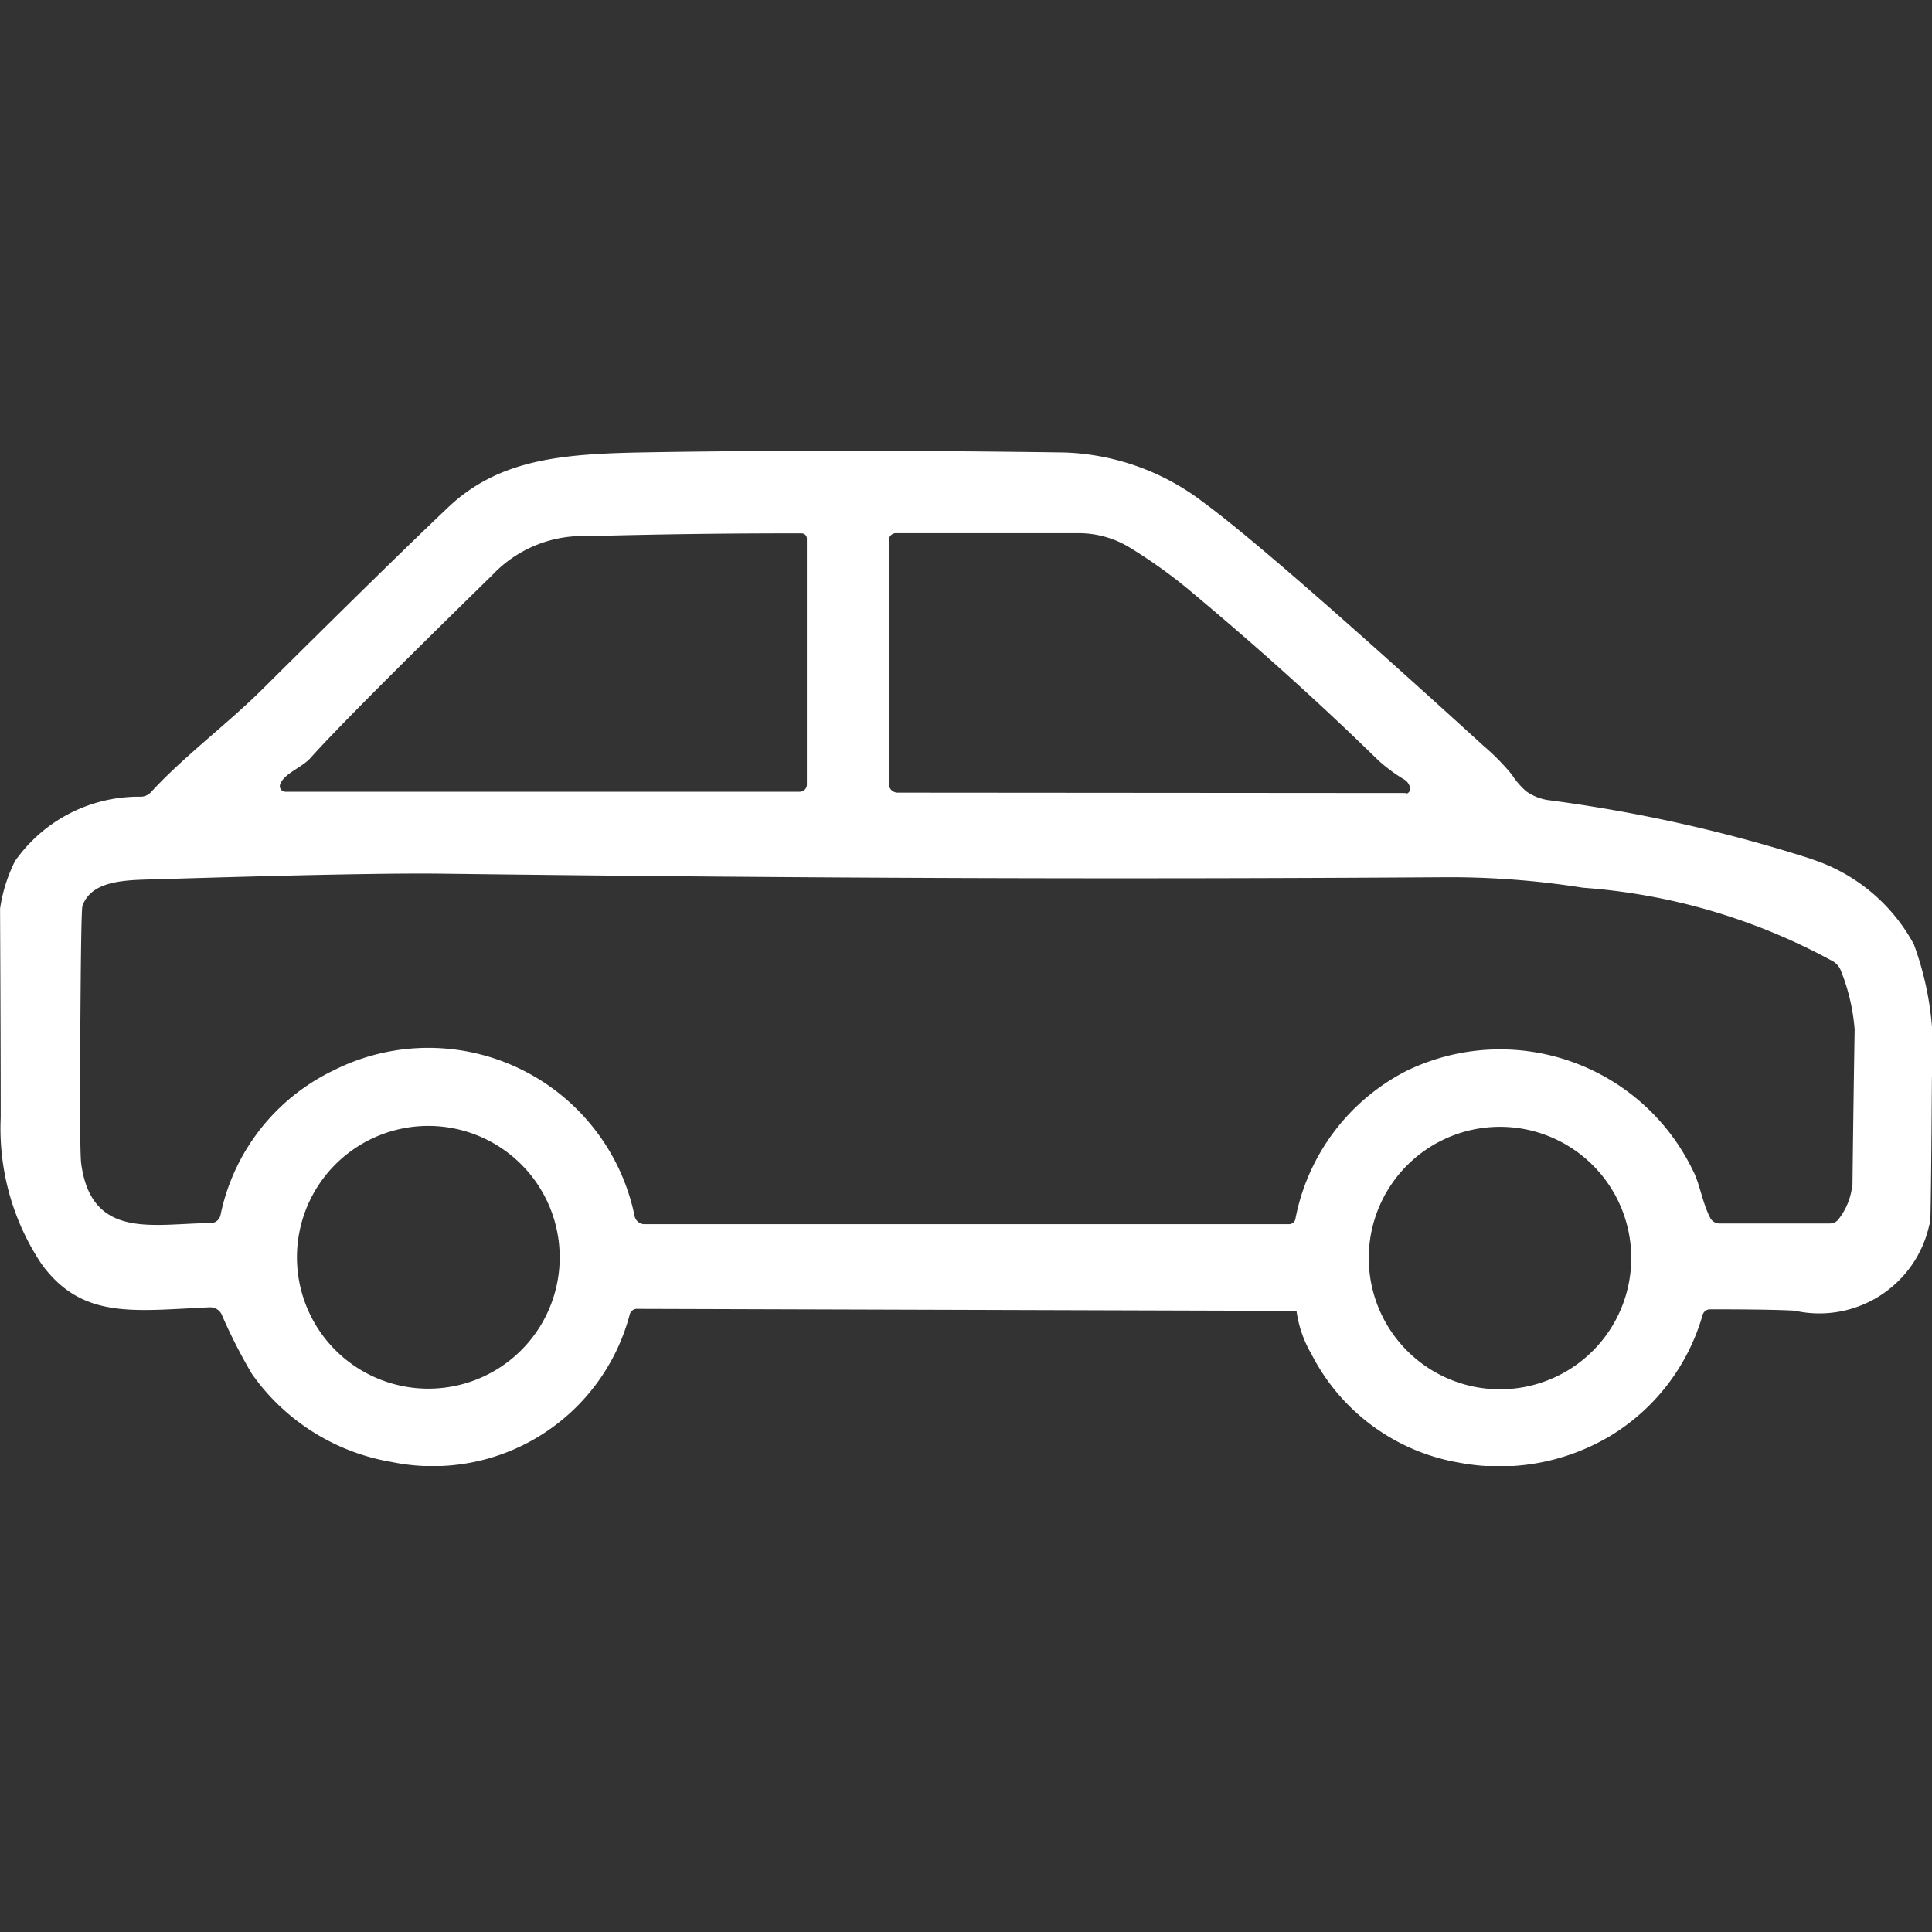 <svg xmlns="http://www.w3.org/2000/svg" xmlns:xlink="http://www.w3.org/1999/xlink" width="30" height="30" viewBox="0 0 30 30">
  <rect x="0" y="0" width="30" height="30" fill="#333333" stroke="none"/>
  <defs>
    <style>
      .cls-1 {
        fill: none;
      }

      .cls-2 {
        clip-path: url(#clip-path);
      }

      .cls-3 {
        fill: #fff;
      }
    </style>
    <clipPath id="clip-path">
      <rect id="長方形_25548" data-name="長方形 25548" class="cls-1" width="30" height="15.764"/>
    </clipPath>
  </defs>
  <g id="car_icon_white" transform="translate(7984 3329)">
    <rect id="長方形_25551" data-name="長方形 25551" class="cls-1" width="30" height="30" transform="translate(-7984 -3329)"/>
    <g id="グループ_9042" data-name="グループ 9042" transform="translate(-7984 -3322)">
      <g id="グループ_9041" data-name="グループ 9041" class="cls-2">
        <path id="パス_67" data-name="パス 67" class="cls-3" d="M28.146,6.345a23.3,23.3,0,0,0-4.107-.92A.794.794,0,0,1,23.7,5.29a1.2,1.2,0,0,1-.225-.261,3.533,3.533,0,0,0-.439-.446Q19.708,1.552,18.7.812A3.748,3.748,0,0,0,16.524.027Q13.044-.022,10.27.021C8.9.042,7.817.066,6.961.876q-.883.836-2.892,2.832c-.53.527-1.227,1.048-1.724,1.592a.218.218,0,0,1-.163.072,2.346,2.346,0,0,0-1.9.932A.51.51,0,0,0,.2,6.439a2.4,2.4,0,0,0-.2.672q.01,2.154.01,3.244a3.787,3.787,0,0,0,.635,2.275c.63.863,1.424.724,2.606.671a.2.2,0,0,1,.185.1,8.367,8.367,0,0,0,.474.933,3.333,3.333,0,0,0,2.172,1.369,3.162,3.162,0,0,0,3.694-2.285.116.116,0,0,1,.113-.093l10.242.031a1.809,1.809,0,0,0,.233.673A3.173,3.173,0,0,0,22.64,15.71,3.362,3.362,0,0,0,25,15.3a3.234,3.234,0,0,0,1.438-1.884.12.12,0,0,1,.115-.084q.937,0,1.314.021a1.747,1.747,0,0,0,2.088-1.321.408.408,0,0,0,.019-.112q.01-.208.024-2.2a4.814,4.814,0,0,0-.28-2.054,2.777,2.777,0,0,0-1.573-1.319M13.8,1.392a.111.111,0,0,1,.111-.112h2.839a1.524,1.524,0,0,1,.775.213,7.881,7.881,0,0,1,1.01.729Q20.064,3.5,21.4,4.806a2.551,2.551,0,0,0,.413.305.193.193,0,0,1,.055.057c.043.072.036.124-.019.154l-.034-.007L13.94,5.309A.138.138,0,0,1,13.8,5.17ZM4.35,5.177c.065-.17.335-.254.472-.408q.553-.62,2.817-2.834a1.934,1.934,0,0,1,1.5-.609q1.691-.046,3.308-.043a.081.081,0,0,1,.081.081V5.185a.111.111,0,0,1-.11.11H4.432a.087.087,0,0,1-.082-.118m2.3,9.387a2.04,2.04,0,1,1,2.04-2.04,2.039,2.039,0,0,1-2.04,2.04m16.641.01a2.038,2.038,0,1,1,2.038-2.038,2.038,2.038,0,0,1-2.038,2.038m5.469-3.16a1.023,1.023,0,0,1-.206.511.166.166,0,0,1-.139.074H26.7a.162.162,0,0,1-.146-.089c-.12-.233-.165-.539-.262-.722a3.325,3.325,0,0,0-4.452-1.559,3.272,3.272,0,0,0-1.726,2.3.1.1,0,0,1-.1.081H10.006a.158.158,0,0,1-.151-.117A3.27,3.27,0,0,0,5.168,9.627a3.208,3.208,0,0,0-1.746,2.247.158.158,0,0,1-.153.12c-.86,0-1.846.278-2.009-.923q-.031-.224-.007-2.94.01-1.014.026-1.062c.151-.432.758-.4,1.232-.417q3.266-.1,4.369-.084c5.843.074,10.618.087,15.484.055a13.269,13.269,0,0,1,2.217.163,9.5,9.5,0,0,1,3.887,1.146.3.3,0,0,1,.122.156,3.1,3.1,0,0,1,.208.9q-.018,1.068-.034,2.427" transform="translate(0.001 -0.001)"/>
      </g>
    </g>
  </g>
</svg>
